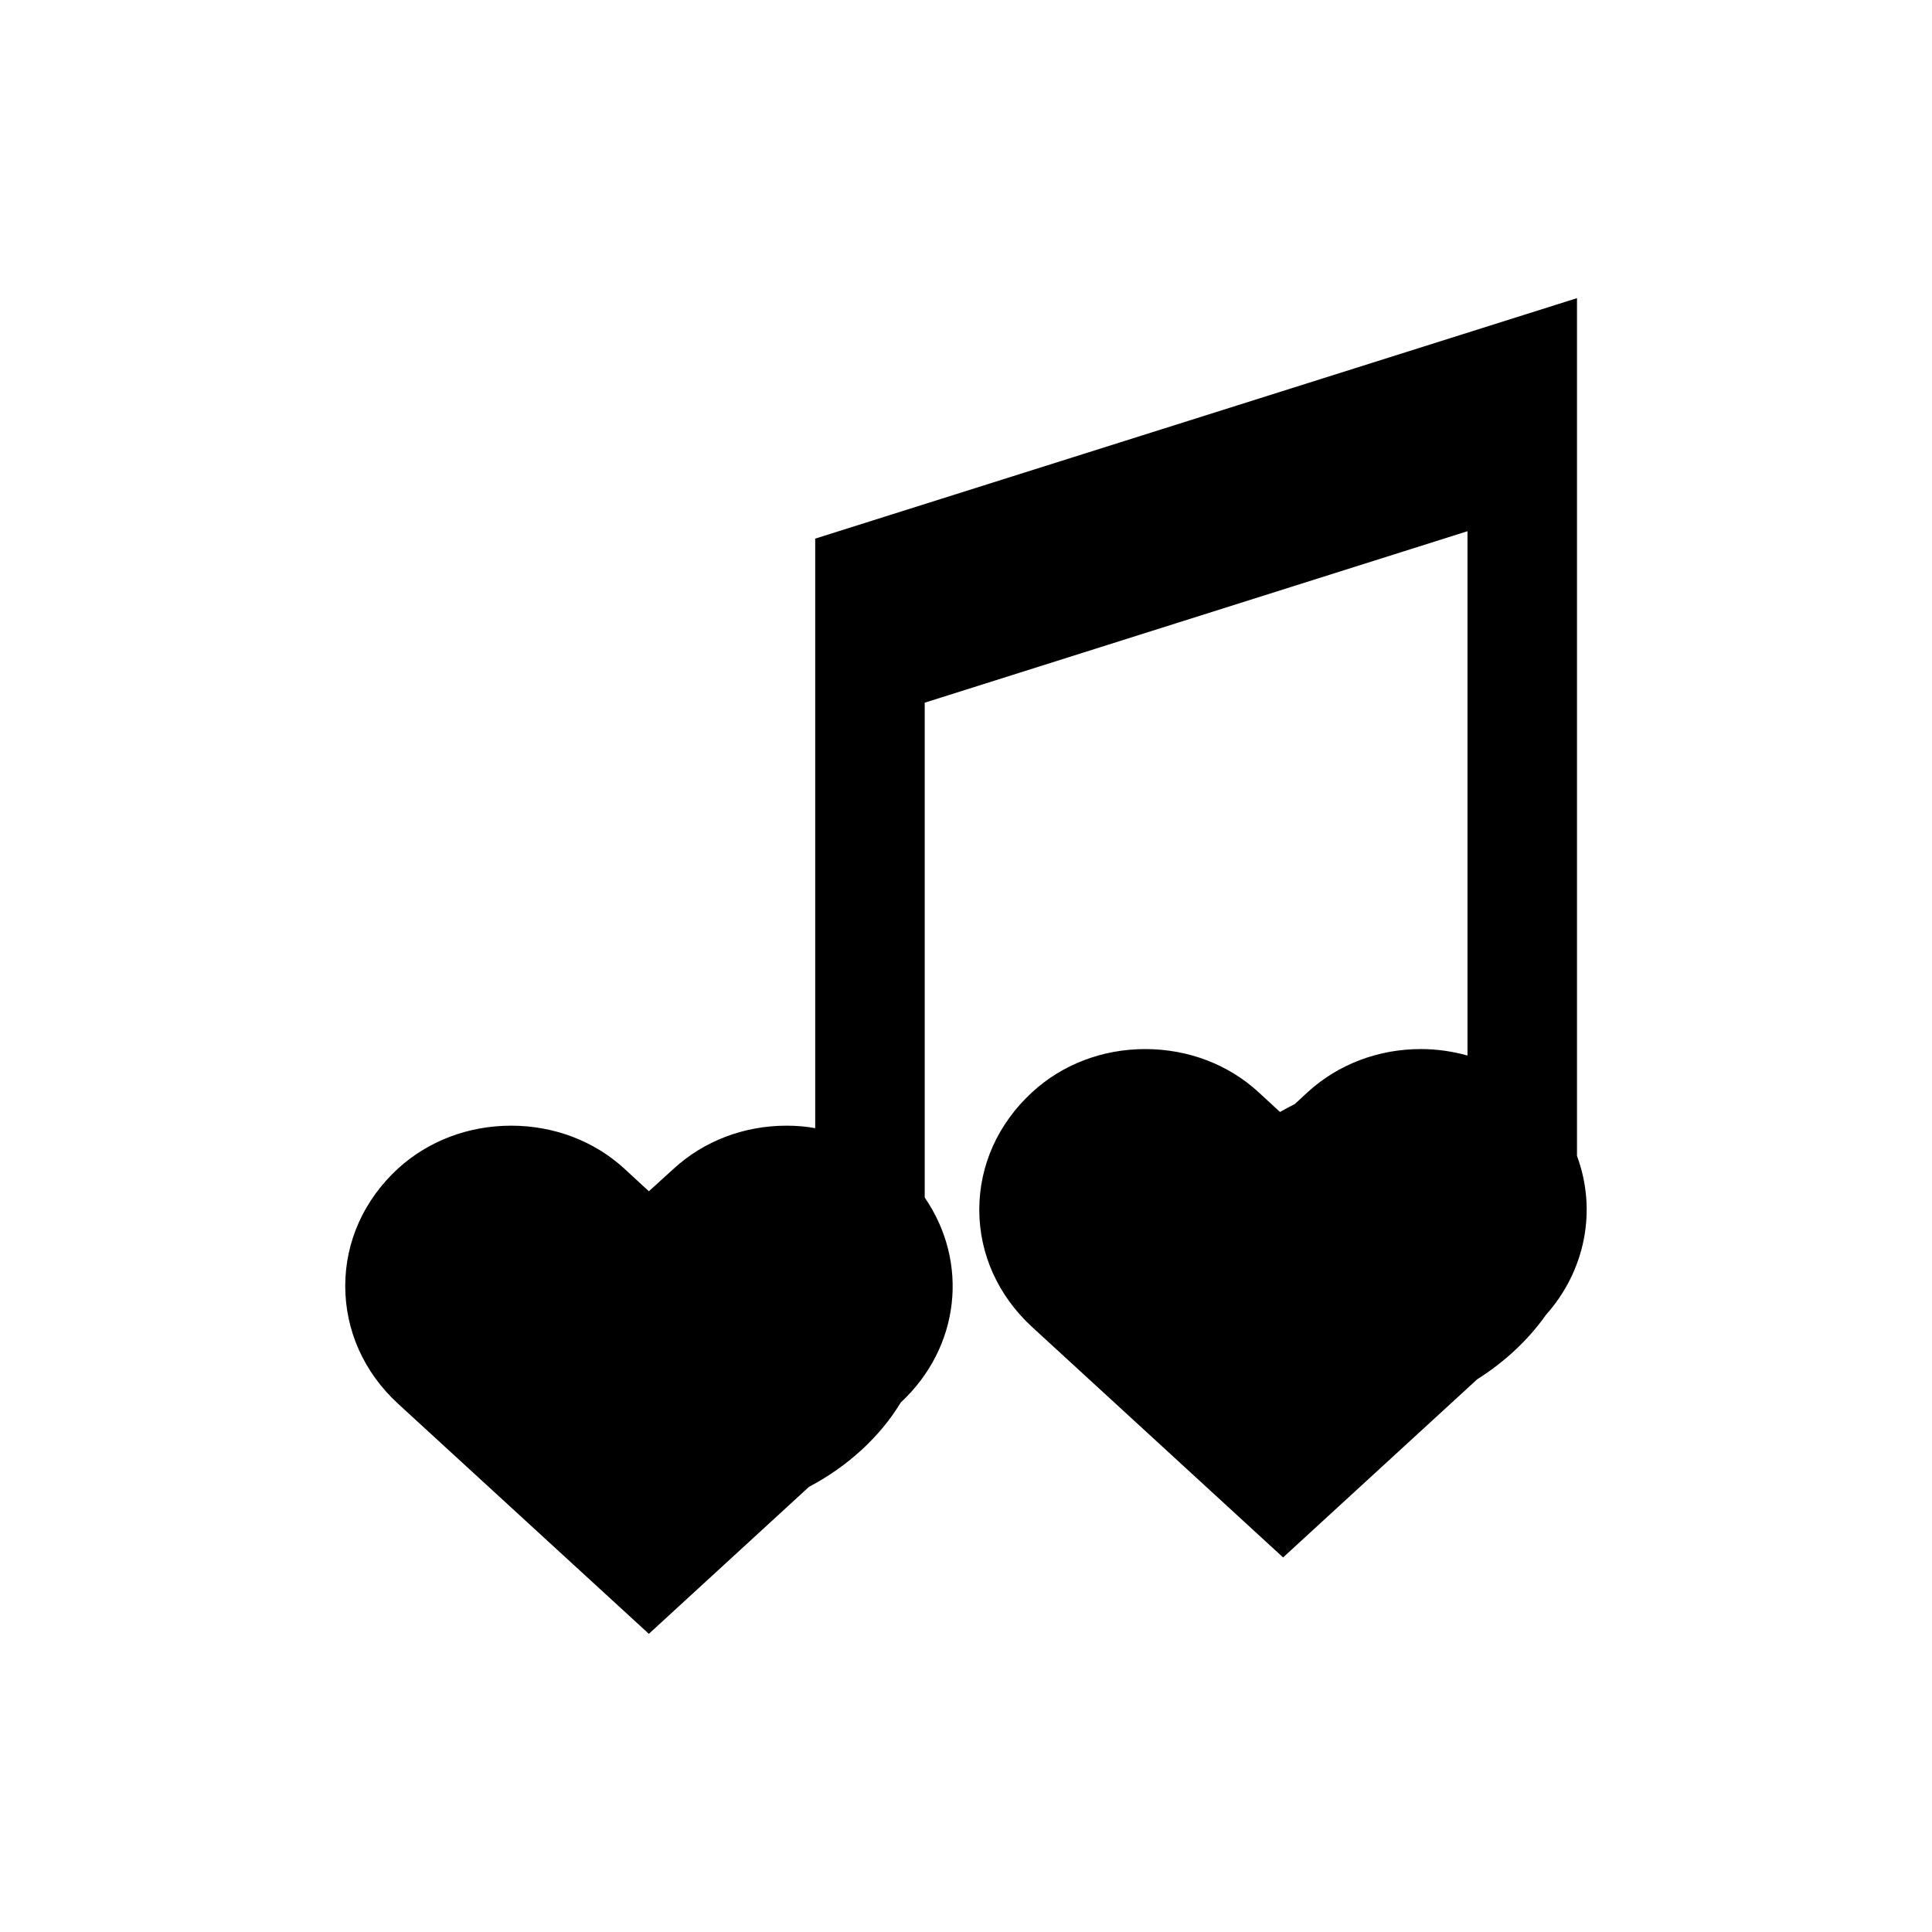 <?xml version="1.0" encoding="UTF-8"?>
<!-- The Best Svg Icon site in the world: iconSvg.co, Visit us! https://iconsvg.co -->
<svg fill="#000000" width="800px" height="800px" version="1.1" viewBox="144 144 512 512" xmlns="http://www.w3.org/2000/svg">
 <path d="m553.66 492.5c-4.586 6.5-10.832 12.395-18.188 17.027l-51.438 47.207-66.453-61.008c-9.07-8.312-14.062-19.398-14.062-31.137 0-11.789 4.992-22.871 14.062-31.188 8.012-7.356 18.641-11.387 29.922-11.387 11.285 0 21.965 4.031 29.977 11.387l5.742 5.289c1.211-0.707 2.519-1.406 3.93-2.117l3.43-3.176c8.062-7.356 18.691-11.387 29.973-11.387 4.18 0 8.363 0.605 12.344 1.715v-138.95l-143.84 45.445v131.14c11.84 17.23 9.32 39.754-6.348 54.312-5.441 9.02-14.008 16.93-24.336 22.371l-42.422 38.938-66.504-61.012c-9.02-8.309-13.957-19.398-13.957-31.18 0-11.785 4.988-22.824 13.957-31.086 8.062-7.356 18.691-11.387 30.027-11.387 11.285 0 21.965 4.031 29.977 11.387l6.5 5.992 6.602-5.992c7.961-7.305 18.59-11.387 29.875-11.387 2.57 0 5.141 0.203 7.609 0.656v-156.23l201.88-63.73v227.32c5.348 14.406 2.223 30.426-8.258 42.164z"/>
</svg>